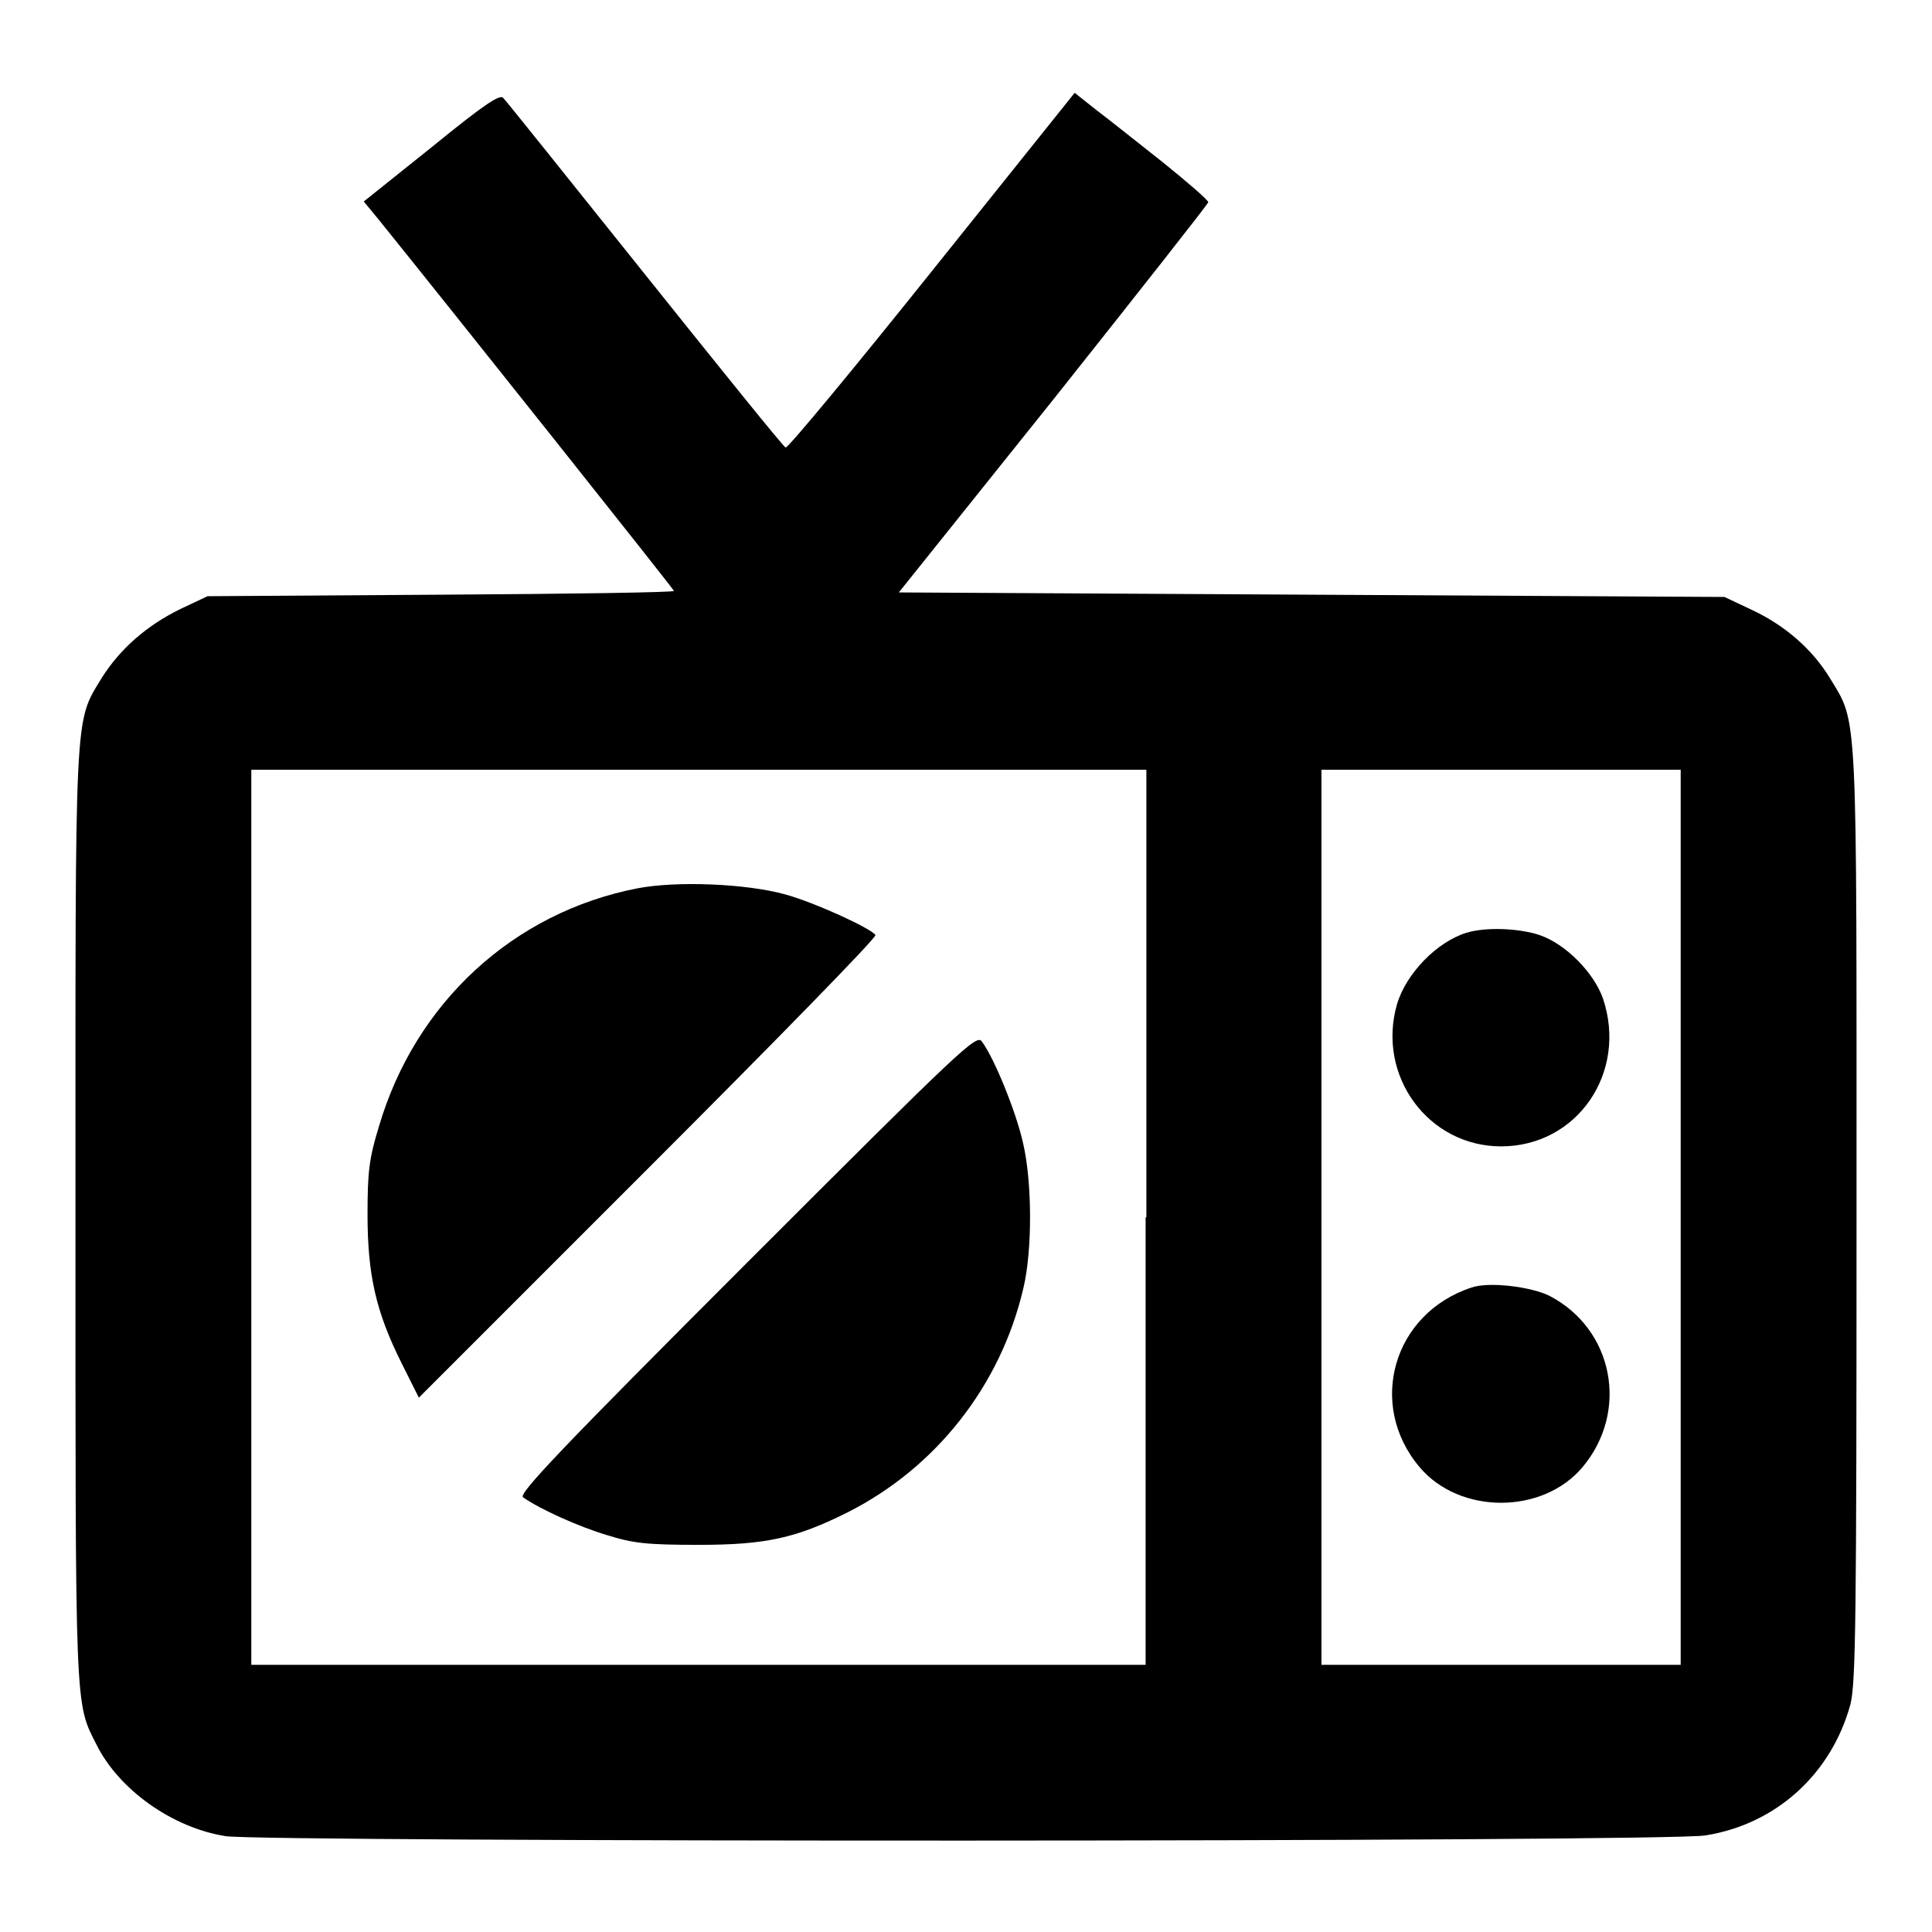 <?xml version="1.0" encoding="utf-8"?>
<!-- Svg Vector Icons : http://www.onlinewebfonts.com/icon -->
<!DOCTYPE svg PUBLIC "-//W3C//DTD SVG 1.1//EN" "http://www.w3.org/Graphics/SVG/1.1/DTD/svg11.dtd">
<svg version="1.1" xmlns="http://www.w3.org/2000/svg" xmlns:xlink="http://www.w3.org/1999/xlink" x="0px" y="0px" viewBox="0 0 256 256" enable-background="new 0 0 256 256" xml:space="preserve">
<g><g><g><path fill="#000000" d="M57.2,19.5l-9,7.2l1.9,2.3c10,12.4,39.2,49.1,39.2,49.3c0,0.2-13.9,0.4-30.9,0.5L27.5,79l-3.6,1.7c-4.5,2.2-8,5.3-10.4,9.1C9.8,95.9,10,93.1,10,161c0,66.2-0.1,64.5,2.8,70.2c3,6,10.1,11,17.1,12.1c5,0.8,191.2,0.8,196.1-0.1c9.4-1.5,16.7-8.2,19.2-17.4c0.7-2.9,0.8-11.3,0.8-64.8c0-67.9,0.2-65-3.5-71.1c-2.3-3.8-5.9-7-10.4-9.1l-3.6-1.7l-54.7-0.3l-54.7-0.3l20.5-25.6c11.2-14.1,20.5-25.9,20.5-26.1c0-0.3-2.7-2.6-5.9-5.2c-3.3-2.6-7.3-5.8-8.9-7l-2.9-2.3l-18.9,23.6c-10.4,13-19.1,23.5-19.4,23.4c-0.3-0.1-8.6-10.4-18.6-22.9c-10-12.5-18.4-23-18.8-23.4C66.3,12.4,64.2,13.8,57.2,19.5z M151.8,161.3v59.3H92.5H33.3v-59.3V102h59.3h59.3V161.3z M222.7,161.3v59.3h-23.8h-23.8v-59.3V102h23.8h23.8V161.3z"/><path fill="#000000" d="M84.5,117.7c-16.5,3.2-29.5,15.2-34.3,31.6c-1.3,4.2-1.5,6.1-1.5,11.6c0,8,1.1,12.9,4.5,19.7l2.3,4.6l30.4-30.4c16.7-16.7,30.3-30.6,30.1-30.9c-0.6-0.9-8-4.3-12-5.4C98.9,117.1,89.8,116.7,84.5,117.7z"/><path fill="#000000" d="M98.9,167.4c-24.5,24.5-30.2,30.5-29.6,31c2.3,1.6,7.4,3.9,11.1,5c3.5,1.1,5.3,1.3,12.2,1.3c8.9,0,12.9-0.9,19.7-4.3c11.7-5.9,20.3-16.8,23.3-29.7c1.2-5,1.2-14.2-0.1-19.5c-0.9-3.9-3.7-10.9-5.4-13.2C129.4,137,127.5,138.8,98.9,167.4z"/><path fill="#000000" d="M194.3,123.6c-3.9,1.2-8,5.4-9.2,9.5c-2.7,9.5,4.2,18.8,13.8,18.8c10.1,0,16.8-9.8,13.5-19.6c-1.2-3.4-4.9-7.2-8.4-8.4C201.3,123,196.9,122.8,194.3,123.6z"/><path fill="#000000" d="M195,170.6c-10.4,3.4-13.9,15.5-6.9,23.8c5.3,6.3,16.3,6.3,21.6,0c6.2-7.4,4.1-18.3-4.4-22.7C202.9,170.5,197.3,169.8,195,170.6z"/></g></g></g>
</svg>